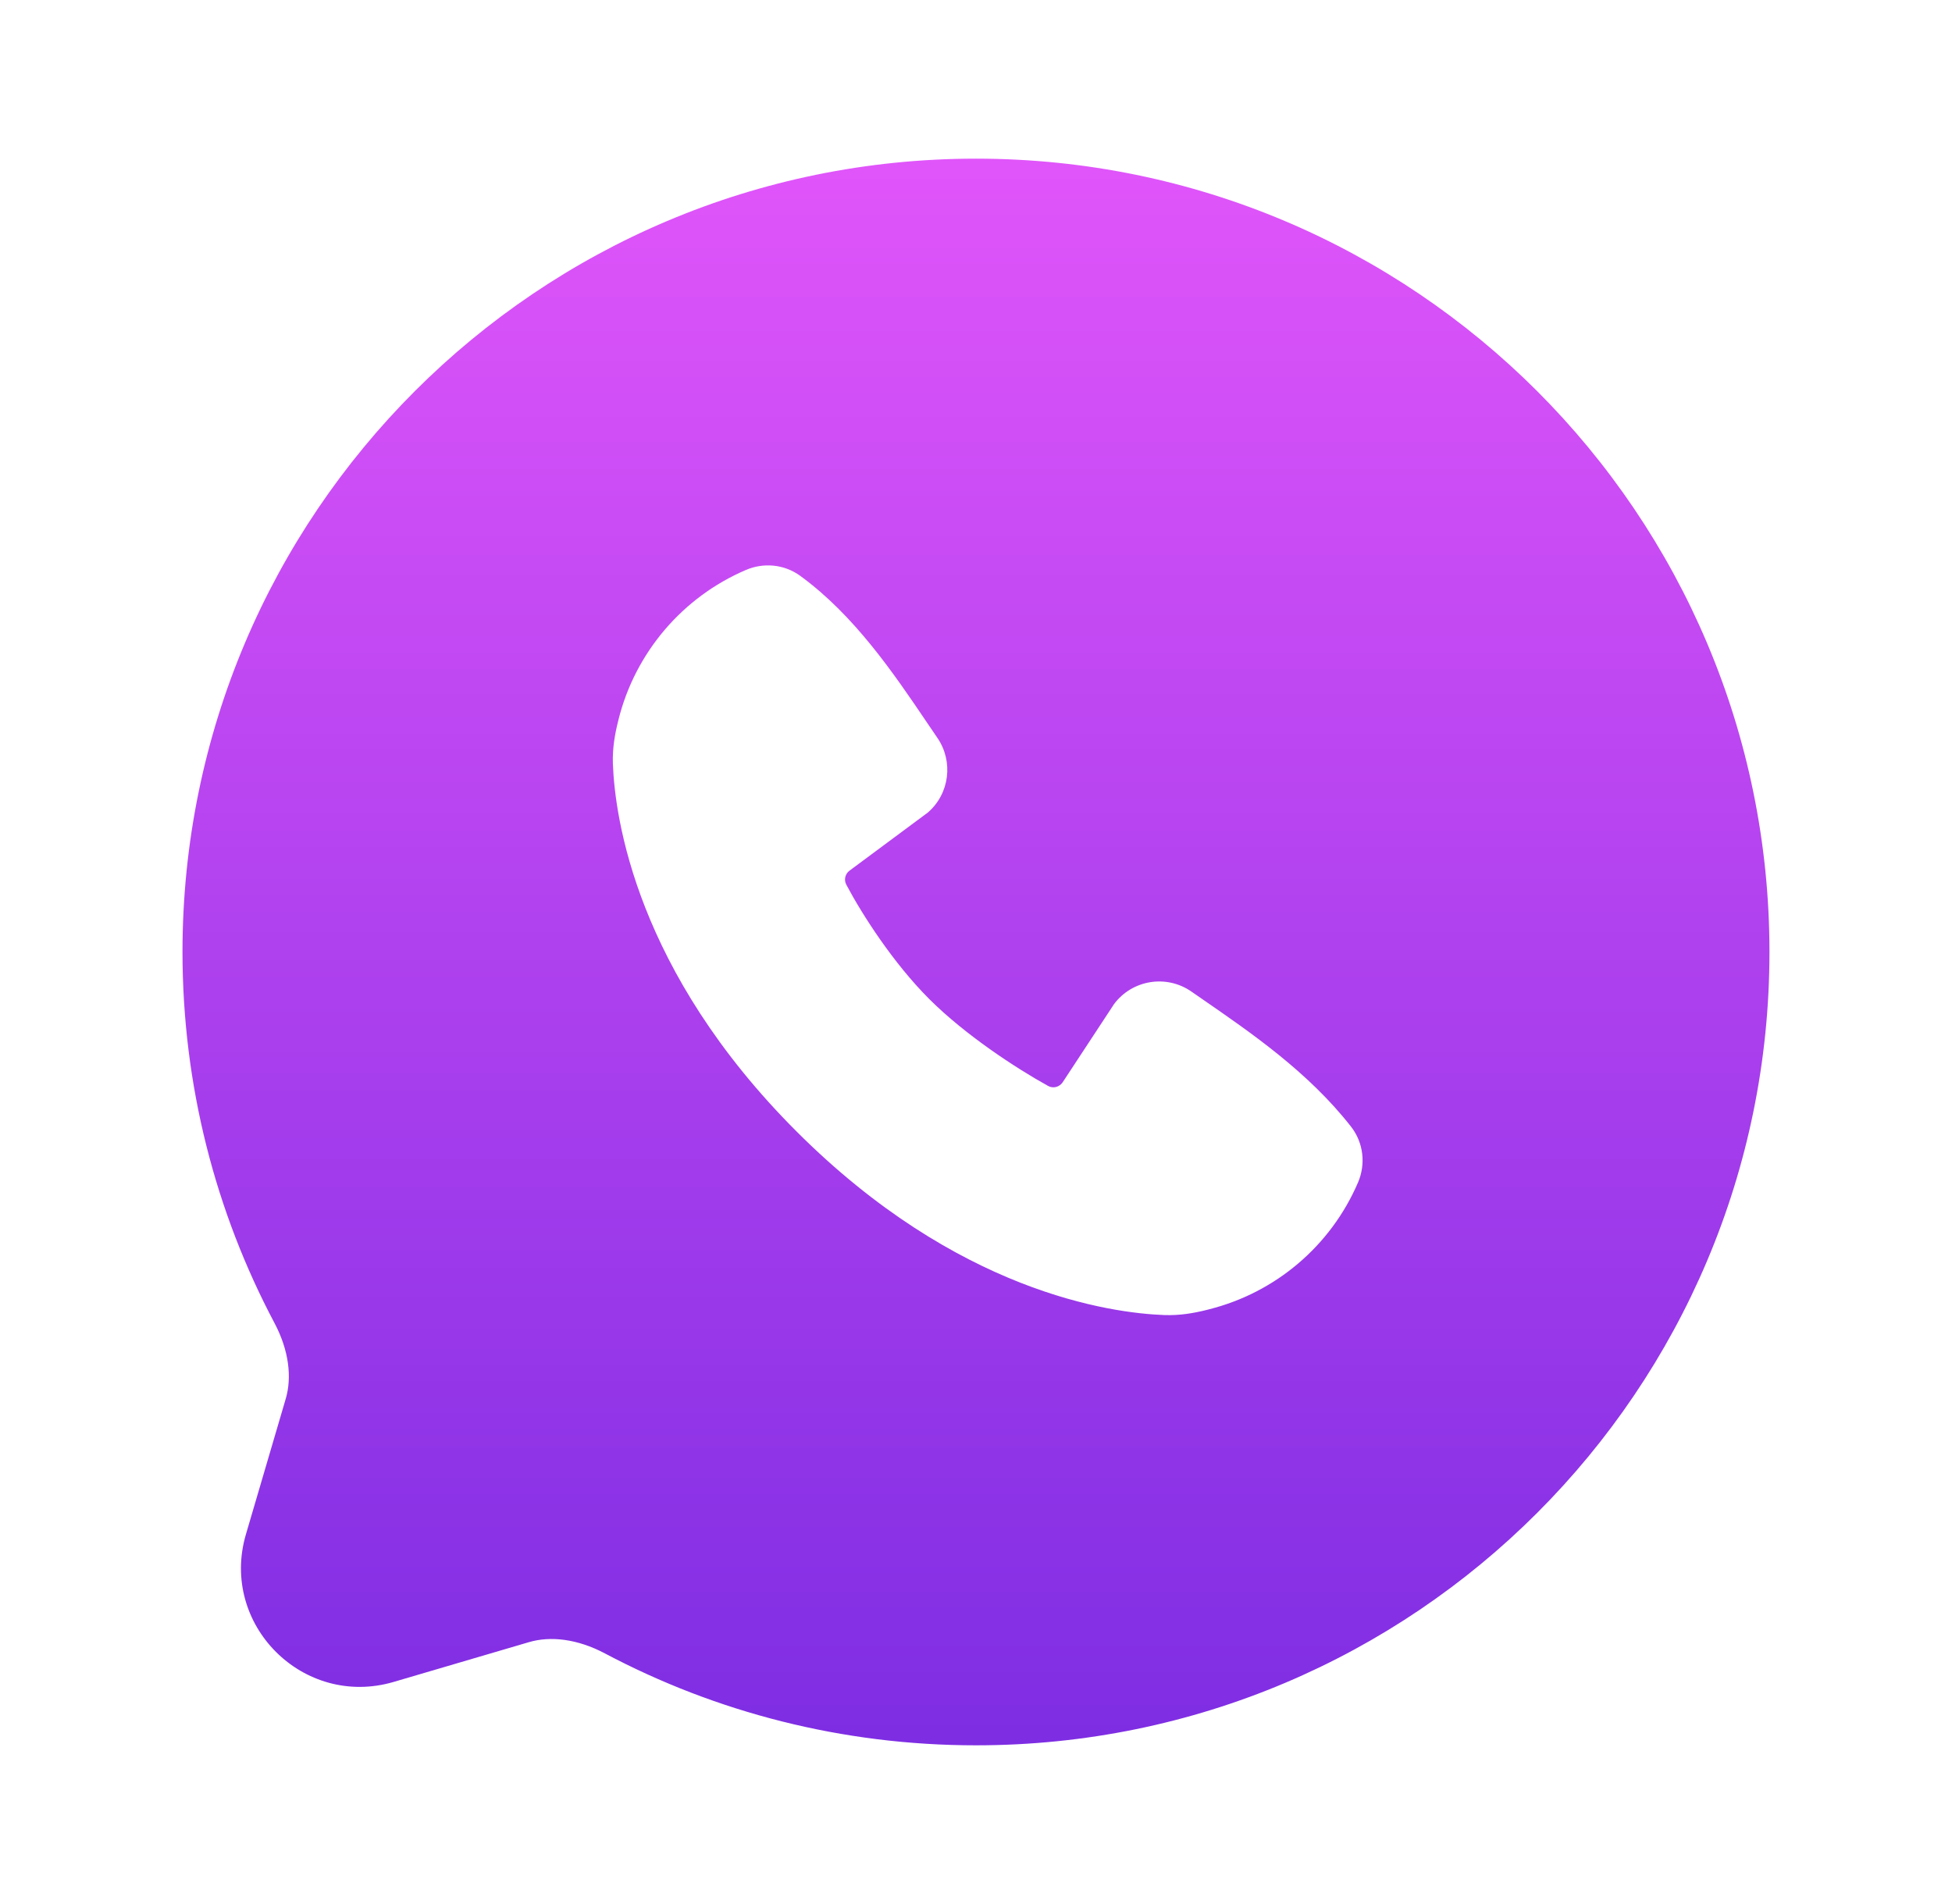 <svg width="41" height="40" viewBox="0 0 41 40" fill="none" xmlns="http://www.w3.org/2000/svg">
<path d="M20.5 3.333C29.705 3.334 37.166 10.796 37.166 20C37.166 29.205 29.705 36.666 20.5 36.666C17.688 36.666 15.033 35.969 12.705 34.735C12.128 34.429 11.562 34.366 11.112 34.498L8.269 35.334C6.371 35.892 4.607 34.129 5.166 32.231L6.001 29.388C6.134 28.939 6.071 28.372 5.766 27.796C4.532 25.468 3.834 22.813 3.833 20C3.833 10.796 11.296 3.333 20.5 3.333ZM16.809 12.098C16.465 11.847 16.029 11.819 15.669 11.973C14.334 12.545 13.343 13.709 12.991 15.118L12.979 15.168C12.916 15.42 12.862 15.719 12.873 16.044C12.915 17.181 13.36 20.399 16.731 23.77C20.102 27.141 23.32 27.585 24.456 27.627C24.782 27.639 25.081 27.585 25.334 27.522L25.392 27.507C26.796 27.156 27.955 26.169 28.525 24.839C28.685 24.465 28.646 24.013 28.377 23.669C27.488 22.531 26.295 21.708 25.235 20.977C25.163 20.928 25.093 20.878 25.023 20.83C24.502 20.469 23.785 20.581 23.401 21.092L22.321 22.736C22.254 22.837 22.121 22.873 22.015 22.814C21.339 22.44 20.271 21.741 19.516 20.986C18.762 20.232 18.108 19.214 17.775 18.584C17.722 18.483 17.752 18.358 17.843 18.291L19.488 17.07C19.947 16.673 20.028 15.998 19.69 15.503C19.616 15.396 19.541 15.285 19.465 15.172C18.767 14.14 17.946 12.928 16.809 12.098Z" fill="url(#paint0_linear_2074_6844)"/>
<defs>
<linearGradient id="paint0_linear_2074_6844" x1="20.5" y1="3.333" x2="20.5" y2="36.666" gradientUnits="userSpaceOnUse">
<stop stop-color="#E055FA"/>
<stop offset="1" stop-color="#7E2DE3"/>
</linearGradient>
</defs>
</svg>
